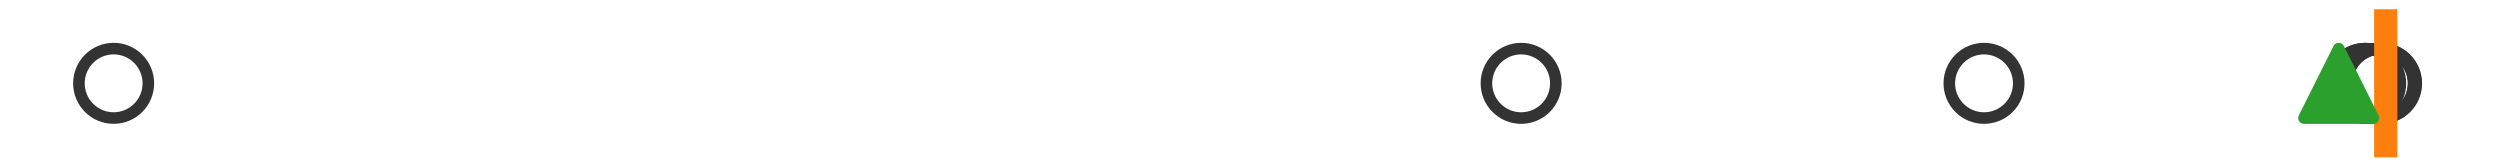 <?xml version="1.0" encoding="utf-8" standalone="no"?>
<!DOCTYPE svg PUBLIC "-//W3C//DTD SVG 1.1//EN"
  "http://www.w3.org/Graphics/SVG/1.1/DTD/svg11.dtd">
<svg xmlns:xlink="http://www.w3.org/1999/xlink" width="216pt" height="14.4pt" viewBox="0 0 216 14.4" xmlns="http://www.w3.org/2000/svg" version="1.1">
 <defs>
  <style type="text/css">*{stroke-linejoin: round; stroke-linecap: butt}</style>
 </defs>
 <g id="figure_1">
  <g id="patch_1">
   <path d="M 0 14.4 
L 216 14.4 
L 216 0 
L 0 0 
z
" style="fill: #ffffff"/>
  </g>
  <g id="axes_1">
   <g id="patch_2">
    <path d="M 206.007 12.6 
L 206.007 1.8 
L 206.151 1.8 
L 206.151 12.6 
L 206.007 12.6 
z
" clip-path="url(#pf68bc81495)" style="fill: #bbbbbb; stroke: #333333; stroke-linejoin: miter"/>
   </g>
   <g id="line2d_1">
    <path d="M 206.007 7.2 
L 205.897 7.2 
" clip-path="url(#pf68bc81495)" style="fill: none; stroke: #333333; stroke-linecap: square"/>
   </g>
   <g id="line2d_2">
    <path d="M 206.151 7.2 
L 206.182 7.2 
" clip-path="url(#pf68bc81495)" style="fill: none; stroke: #333333; stroke-linecap: square"/>
   </g>
   <g id="line2d_3">
    <path d="M 205.897 9.9 
L 205.897 4.5 
" clip-path="url(#pf68bc81495)" style="fill: none; stroke: #333333; stroke-linecap: square"/>
   </g>
   <g id="line2d_4">
    <path d="M 206.182 9.9 
L 206.182 4.5 
" clip-path="url(#pf68bc81495)" style="fill: none; stroke: #333333; stroke-linecap: square"/>
   </g>
   <g id="line2d_5">
    <defs>
     <path id="m0e94a82a45" d="M 0 3 
C 0.796 3 1.559 2.684 2.121 2.121 
C 2.684 1.559 3 0.796 3 0 
C 3 -0.796 2.684 -1.559 2.121 -2.121 
C 1.559 -2.684 0.796 -3 0 -3 
C -0.796 -3 -1.559 -2.684 -2.121 -2.121 
C -2.684 -1.559 -3 -0.796 -3 0 
C -3 0.796 -2.684 1.559 -2.121 2.121 
C -1.559 2.684 -0.796 3 0 3 
z
" style="stroke: #333333"/>
    </defs>
    <g clip-path="url(#pf68bc81495)">
     <use xlink:href="#m0e94a82a45" x="205.73" y="7.2" style="fill-opacity: 0; stroke: #333333"/>
     <use xlink:href="#m0e94a82a45" x="205.77" y="7.2" style="fill-opacity: 0; stroke: #333333"/>
     <use xlink:href="#m0e94a82a45" x="9.818" y="7.2" style="fill-opacity: 0; stroke: #333333"/>
     <use xlink:href="#m0e94a82a45" x="205.527" y="7.2" style="fill-opacity: 0; stroke: #333333"/>
     <use xlink:href="#m0e94a82a45" x="205.545" y="7.2" style="fill-opacity: 0; stroke: #333333"/>
     <use xlink:href="#m0e94a82a45" x="131.427" y="7.2" style="fill-opacity: 0; stroke: #333333"/>
     <use xlink:href="#m0e94a82a45" x="171.42" y="7.2" style="fill-opacity: 0; stroke: #333333"/>
     <use xlink:href="#m0e94a82a45" x="204.395" y="7.2" style="fill-opacity: 0; stroke: #333333"/>
     <use xlink:href="#m0e94a82a45" x="204.332" y="7.2" style="fill-opacity: 0; stroke: #333333"/>
    </g>
   </g>
   <g id="line2d_6">
    <path d="M 206.124 12.6 
L 206.124 1.8 
" clip-path="url(#pf68bc81495)" style="fill: none; stroke: #ff7f0e; stroke-width: 2; stroke-linecap: square"/>
   </g>
   <g id="line2d_7">
    <defs>
     <path id="mb453b3a820" d="M 0 -3 
L -3 3 
L 3 3 
z
" style="stroke: #2ca02c; stroke-linejoin: miter"/>
    </defs>
    <g clip-path="url(#pf68bc81495)">
     <use xlink:href="#mb453b3a820" x="202.063" y="7.2" style="fill: #2ca02c; stroke: #2ca02c; stroke-linejoin: miter"/>
    </g>
   </g>
  </g>
 </g>
 <defs>
  <clipPath id="pf68bc81495">
   <rect x="0" y="-28.8" width="216" height="72"/>
  </clipPath>
 </defs>
</svg>
